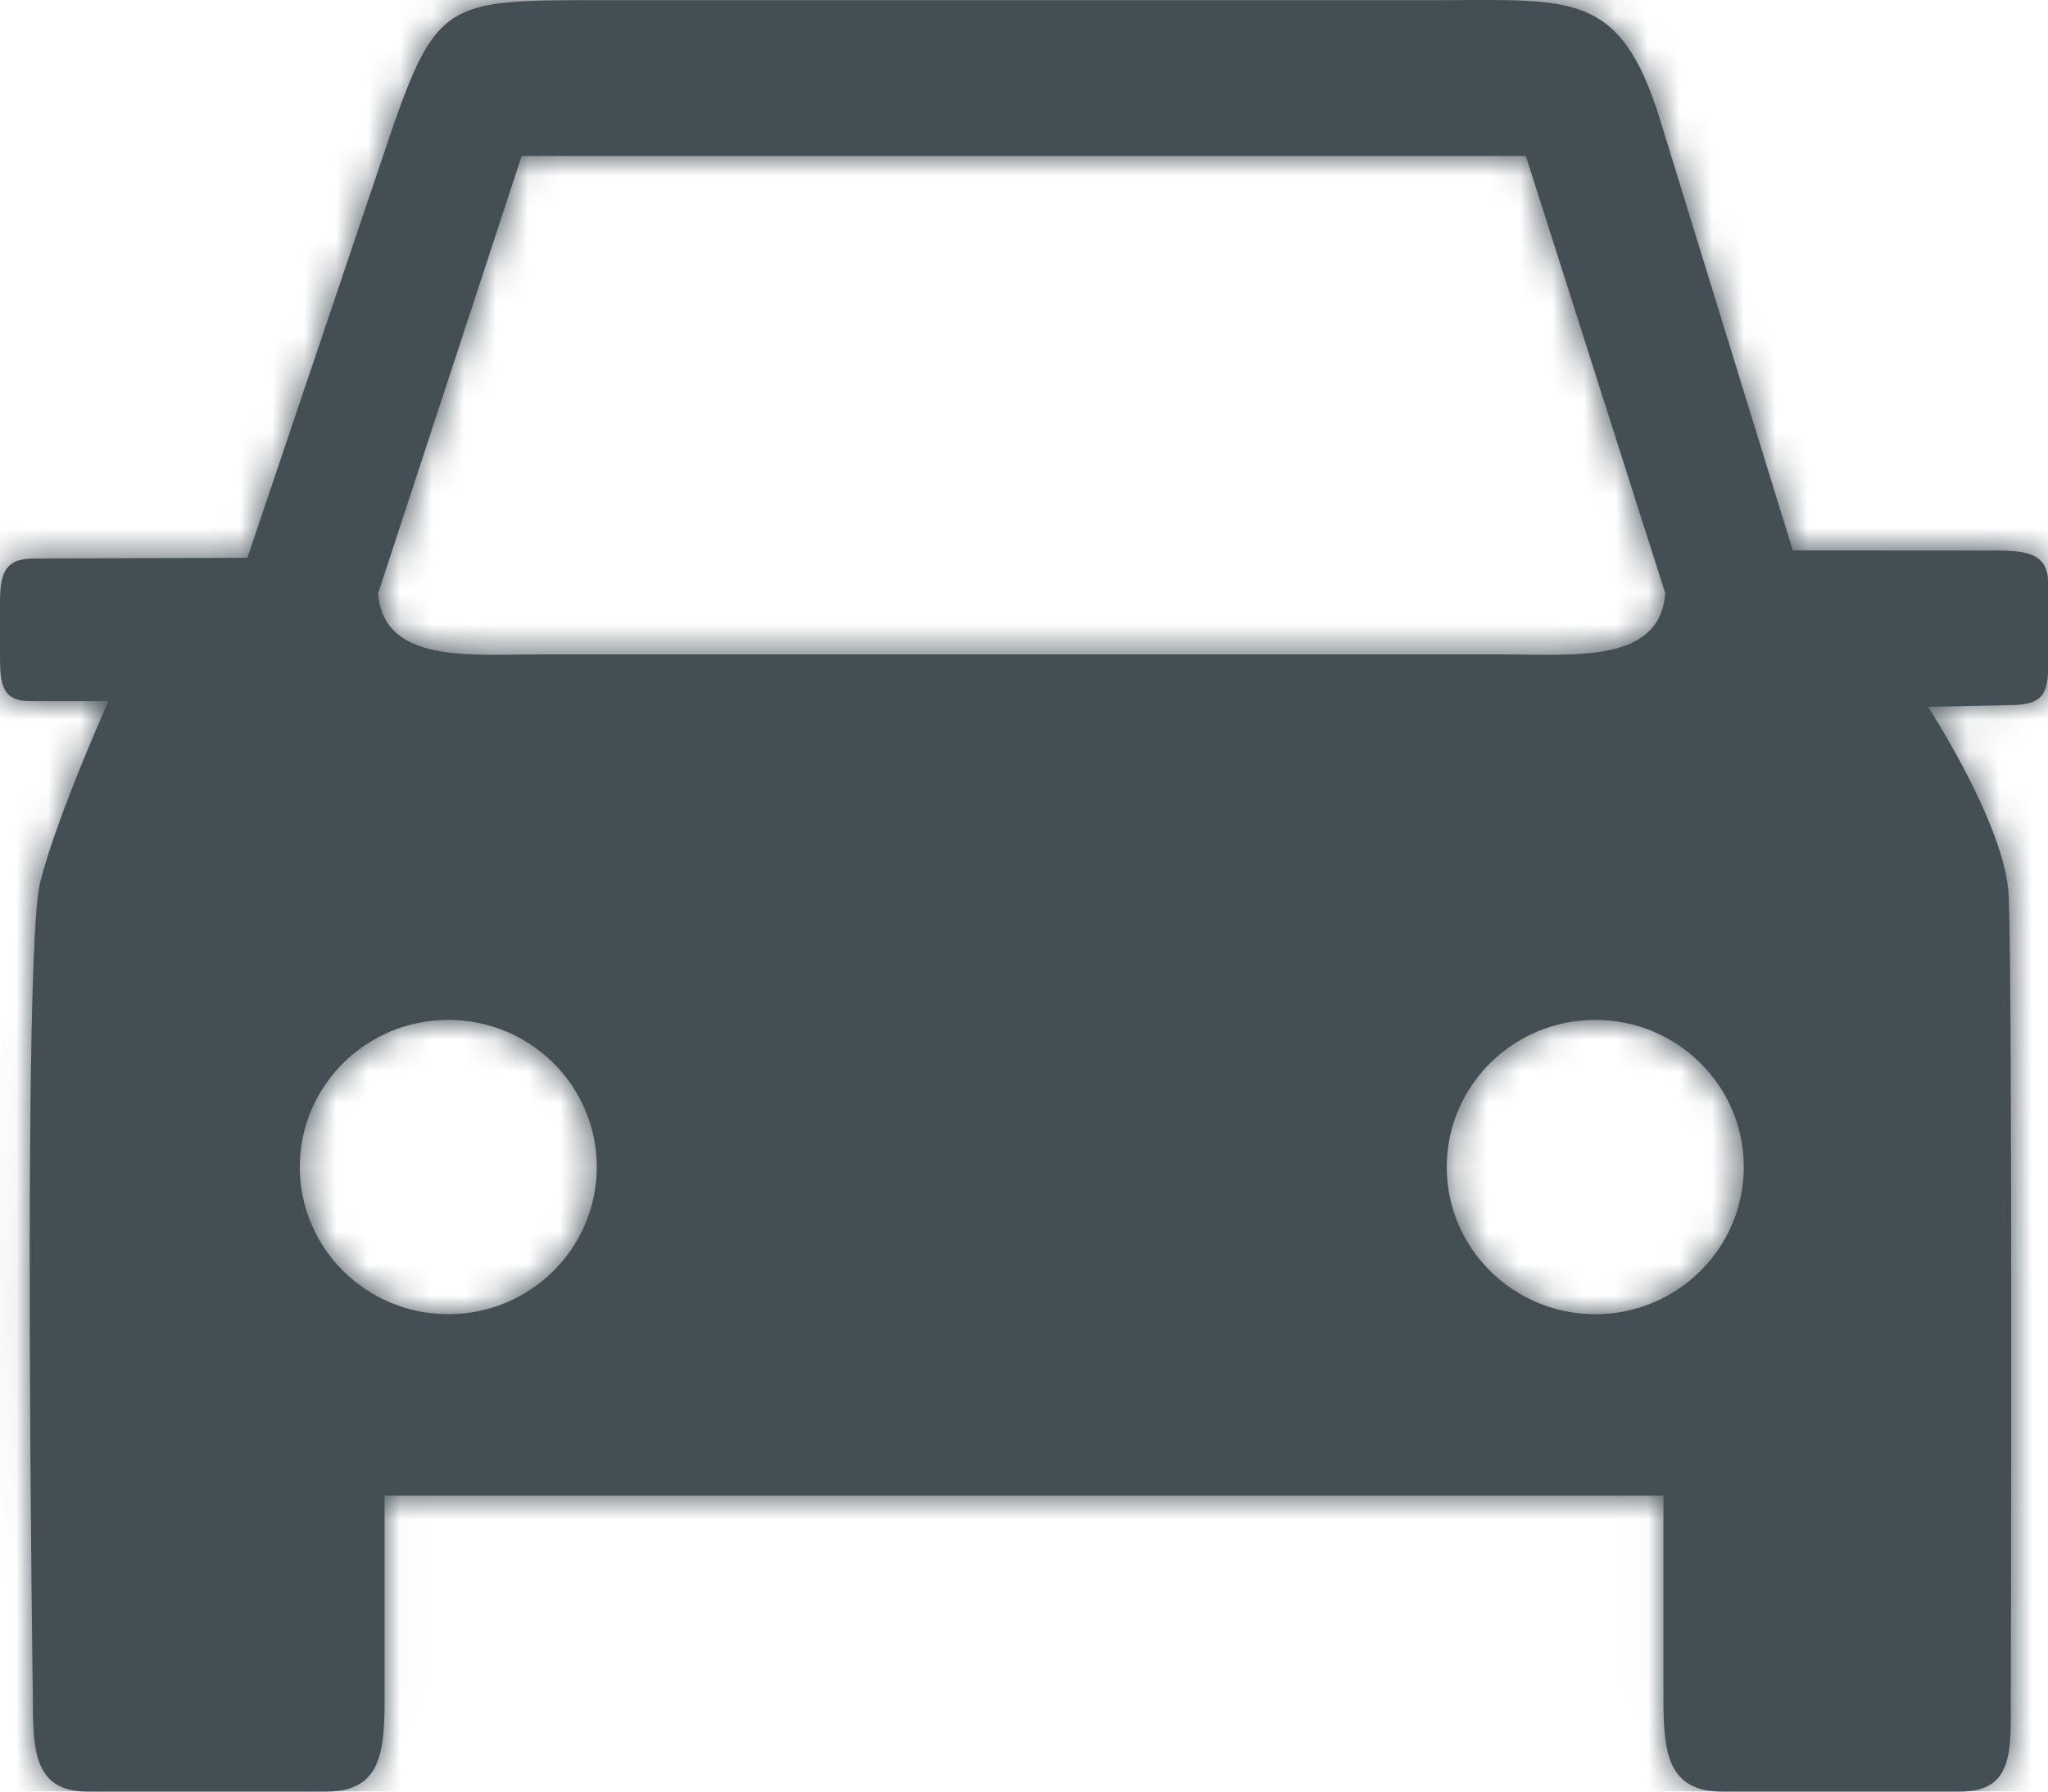 <svg width="64" height="56" viewBox="0 0 64 56" fill="none" xmlns="http://www.w3.org/2000/svg">
<path fill-rule="evenodd" clip-rule="evenodd" d="M49.852 41.078C47.29 41.078 45.211 39.018 45.211 36.478C45.211 33.937 47.29 31.879 49.852 31.879C52.416 31.879 54.494 33.937 54.494 36.478C54.494 39.018 52.416 41.078 49.852 41.078ZM14.009 41.078C11.446 41.078 9.369 39.018 9.369 36.478C9.369 33.937 11.446 31.879 14.009 31.879C16.574 31.879 18.649 33.937 18.649 36.478C18.649 39.018 16.574 41.078 14.009 41.078ZM16.302 4.874H47.682L52.04 18.546C51.869 20.741 49.208 20.455 46.992 20.455H16.867C14.649 20.455 11.991 20.741 11.816 18.546L16.302 4.874ZM62.284 17.208L56.024 17.204L51.868 3.715C50.628 -0.29 49.101 0.005 44.984 0.005H18.878C14.149 0.005 13.688 -0.034 12.318 3.844L7.731 17.434L1.054 17.457C0.104 17.457 0 17.973 0 18.916V20.392C0 21.33 0.013 21.916 0.954 21.916H3.39C3.39 21.916 1.778 25.504 1.254 27.582C0.695 29.802 1.026 52.997 1.026 52.997C1.026 54.674 1.041 56 2.731 56H10.195C11.887 56 12.018 54.798 12.018 53.12V46.749H51.983V53.12C51.983 54.798 52.129 56 53.819 56H61.248C62.94 56 62.837 54.719 62.837 53.041C62.837 53.041 62.895 30.9 62.772 27.999C62.678 25.809 60.25 22.092 60.25 22.092L62.708 22.042C63.655 22.042 64 21.859 64 20.921V18.191C64 17.251 63.23 17.208 62.284 17.208Z" fill="#444F55"/>
<mask id="mask0" mask-type="alpha" maskUnits="userSpaceOnUse" x="0" y="0" width="64" height="56">
<path fill-rule="evenodd" clip-rule="evenodd" d="M49.852 41.078C47.29 41.078 45.211 39.018 45.211 36.478C45.211 33.937 47.29 31.879 49.852 31.879C52.416 31.879 54.494 33.937 54.494 36.478C54.494 39.018 52.416 41.078 49.852 41.078ZM14.009 41.078C11.446 41.078 9.369 39.018 9.369 36.478C9.369 33.937 11.446 31.879 14.009 31.879C16.574 31.879 18.649 33.937 18.649 36.478C18.649 39.018 16.574 41.078 14.009 41.078ZM16.302 4.874H47.682L52.04 18.546C51.869 20.741 49.208 20.455 46.992 20.455H16.867C14.649 20.455 11.991 20.741 11.816 18.546L16.302 4.874ZM62.284 17.208L56.024 17.204L51.868 3.715C50.628 -0.29 49.101 0.005 44.984 0.005H18.878C14.149 0.005 13.688 -0.034 12.318 3.844L7.731 17.434L1.054 17.457C0.104 17.457 0 17.973 0 18.916V20.392C0 21.33 0.013 21.916 0.954 21.916H3.39C3.39 21.916 1.778 25.504 1.254 27.582C0.695 29.802 1.026 52.997 1.026 52.997C1.026 54.674 1.041 56 2.731 56H10.195C11.887 56 12.018 54.798 12.018 53.12V46.749H51.983V53.12C51.983 54.798 52.129 56 53.819 56H61.248C62.94 56 62.837 54.719 62.837 53.041C62.837 53.041 62.895 30.9 62.772 27.999C62.678 25.809 60.25 22.092 60.25 22.092L62.708 22.042C63.655 22.042 64 21.859 64 20.921V18.191C64 17.251 63.23 17.208 62.284 17.208Z" fill="white"/>
</mask>
<g mask="url(#mask0)">
<rect x="-17.83" y="-8.57" width="83.481" height="71.992" fill="#444F55"/>
</g>
</svg>
